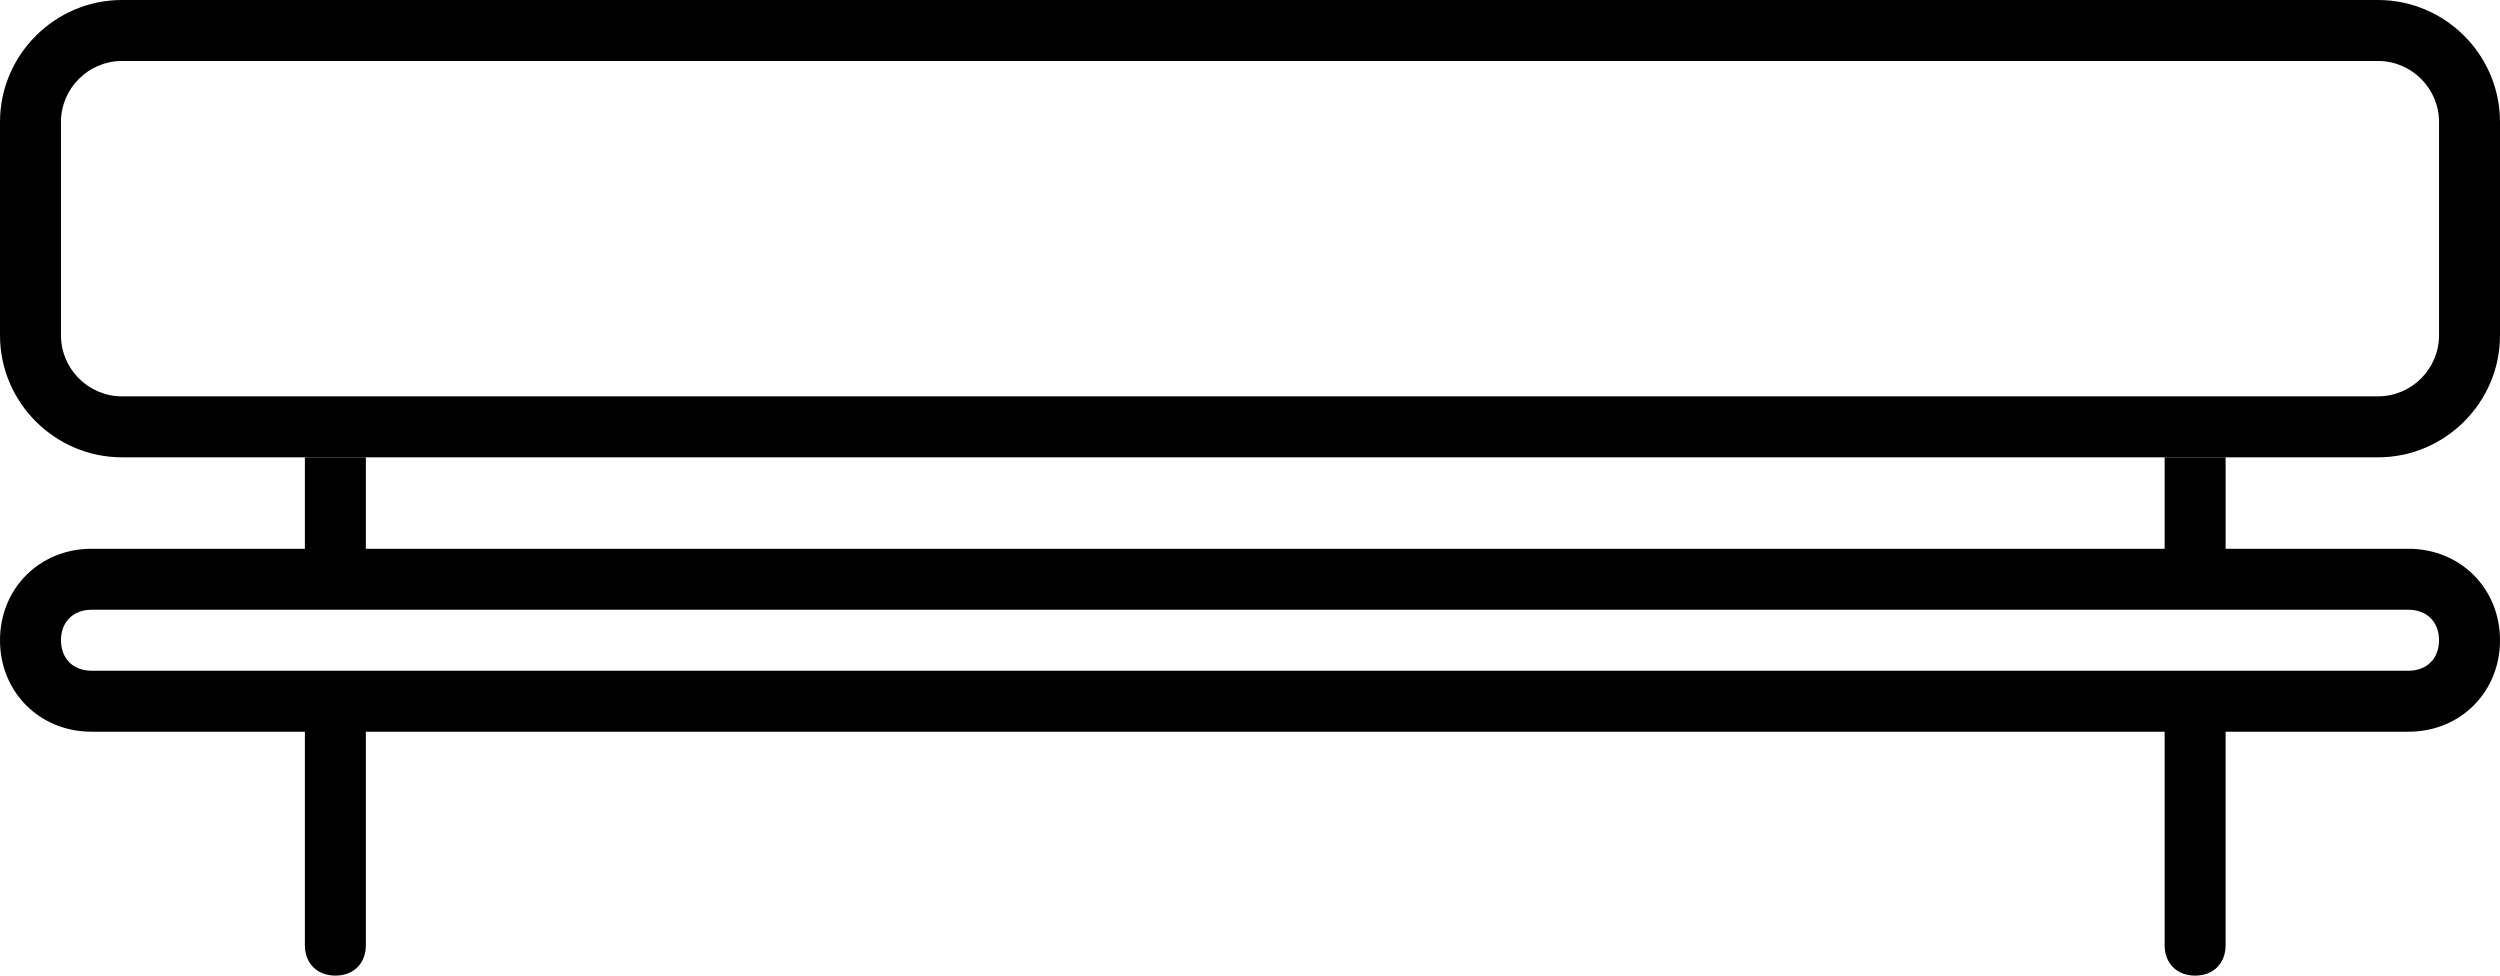 <?xml version="1.0" encoding="UTF-8"?>
<svg xmlns="http://www.w3.org/2000/svg" version="1.1" id="Слой_1" x="0" y="0" viewBox="0 0 82 32" xml:space="preserve">
  <style>.st0{fill:none}</style>
  <g id="Group_665" transform="translate(-509 -2097)">
    <g id="Line_21">
      <path d="M580 2112h2v3.5h-2z"></path>
    </g>
    <g id="Group_645" transform="translate(0 22)">
      <g id="Rectangle_146">
        <g>
          <path class="st0" d="M3 0h76c1.7 0 3 1.3 3 3s-1.3 3-3 3H3C1.3 6 0 4.7 0 3s1.3-3 3-3z" transform="translate(509 2093)"></path>
        </g>
        <g>
          <path d="M79 6H3C1.3 6 0 4.7 0 3s1.3-3 3-3h76c1.7 0 3 1.3 3 3s-1.3 3-3 3zM3 2c-.6 0-1 .4-1 1s.4 1 1 1h76c.6 0 1-.4 1-1s-.4-1-1-1H3z" transform="translate(509 2093)"></path>
        </g>
      </g>
      <g id="Rectangle_147">
        <g>
          <path class="st0" d="M4 0h74c2.2 0 4 1.8 4 4v7c0 2.2-1.8 4-4 4H4c-2.2 0-4-1.8-4-4V4c0-2.2 1.8-4 4-4z" transform="translate(509 2075)"></path>
        </g>
        <g>
          <path d="M78 15H4c-2.2 0-4-1.8-4-4V4c0-2.2 1.8-4 4-4h74c2.2 0 4 1.8 4 4v7c0 2.2-1.8 4-4 4zM4 2c-1.1 0-2 .9-2 2v7c0 1.1.9 2 2 2h74c1.1 0 2-.9 2-2V4c0-1.1-.9-2-2-2H4z" transform="translate(509 2075)"></path>
        </g>
      </g>
      <g id="Line_20">
        <path d="M519 2090h2v3.5h-2z"></path>
      </g>
      <g id="Line_20-2">
        <path d="M520 2107c-.6 0-1-.4-1-1v-7c0-.6.4-1 1-1s1 .4 1 1v7c0 .6-.4 1-1 1z"></path>
      </g>
      <g id="Line_21-2">
        <path d="M581 2107c-.6 0-1-.4-1-1v-7c0-.6.4-1 1-1s1 .4 1 1v7c0 .6-.4 1-1 1z"></path>
      </g>
    </g>
  </g>
</svg>
